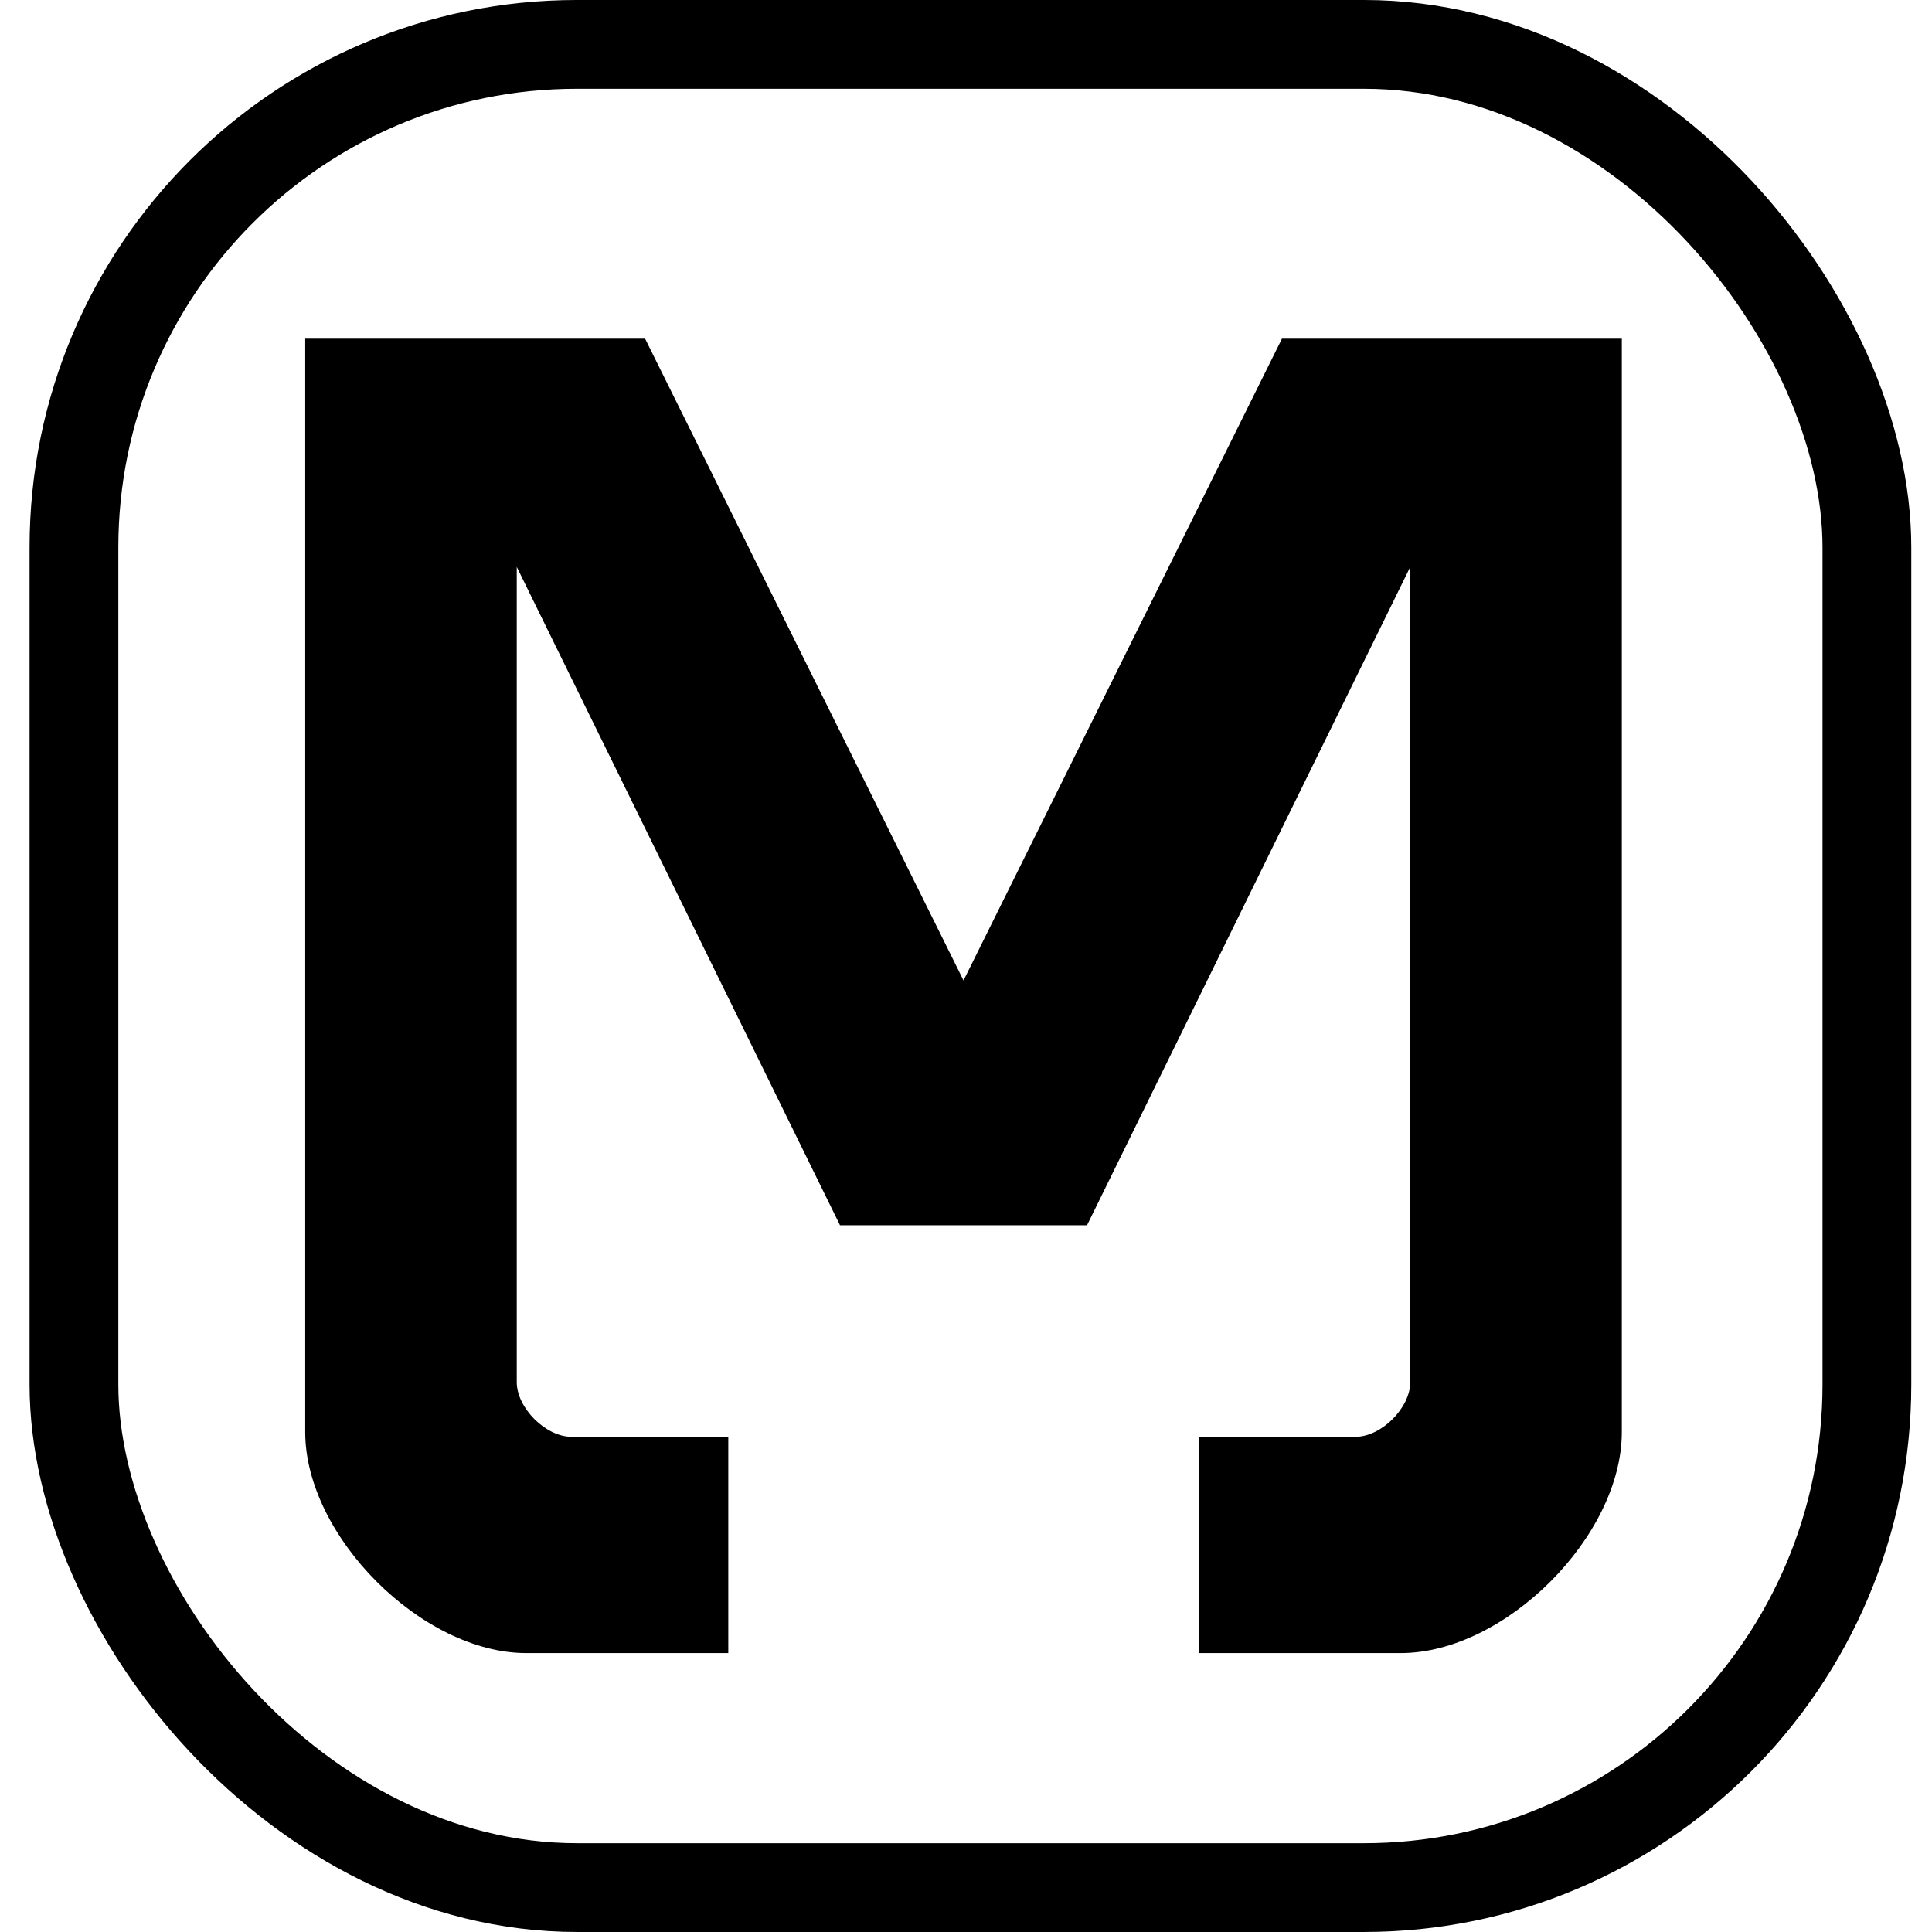 <?xml version="1.0" encoding="UTF-8" standalone="no"?>
<!-- Created with Inkscape (http://www.inkscape.org/) -->

<svg
   xmlns:dc="http://purl.org/dc/elements/1.1/"
   xmlns:cc="http://creativecommons.org/ns#"
   xmlns:rdf="http://www.w3.org/1999/02/22-rdf-syntax-ns#"
   xmlns:svg="http://www.w3.org/2000/svg"
   xmlns="http://www.w3.org/2000/svg"
   xmlns:sodipodi="http://sodipodi.sourceforge.net/DTD/sodipodi-0.dtd"
   xmlns:inkscape="http://www.inkscape.org/namespaces/inkscape"
   width="98"
   height="98"
   viewBox="0 0 98 98"
   id="svg2"
   version="1.1"
   inkscape:version="0.91 r13725"
   sodipodi:docname="Matsushita_logo.svg">
  <title
     id="title4141">Matsushita logo as SVG</title>
  <defs
     id="defs4" />
  <sodipodi:namedview
     id="base"
     pagecolor="#ffffff"
     bordercolor="#666666"
     borderopacity="1.0"
     inkscape:pageopacity="0.0"
     inkscape:pageshadow="2"
     inkscape:zoom="1"
     inkscape:cx="-207.71176"
     inkscape:cy="78.828387"
     inkscape:document-units="px"
     inkscape:current-layer="layer1"
     showgrid="false"
     showguides="false"
     inkscape:guide-bbox="true"
     units="px"
     fit-margin-top="0"
     fit-margin-left="0"
     fit-margin-right="0"
     fit-margin-bottom="0"
     showborder="true"
     inkscape:window-width="1600"
     inkscape:window-height="1137"
     inkscape:window-x="-8"
     inkscape:window-y="32"
     inkscape:window-maximized="1">
    <sodipodi:guide
       position="13.5,407.944"
       orientation="1,0"
       id="guide4160" />
    <sodipodi:guide
       position="352.905,574.08"
       orientation="0,1"
       id="guide4164" />
    <sodipodi:guide
       position="556.753,13.5"
       orientation="0,1"
       id="guide4166" />
    <sodipodi:guide
       position="558.791,200.02"
       orientation="1,0"
       id="guide4168" />
    <sodipodi:guide
       position="284.067,397.101"
       orientation="1,0"
       id="guide4174" />
    <inkscape:grid
       type="xygrid"
       id="grid4180"
       originx="655.618"
       originy="-611.291" />
  </sodipodi:namedview>
  <g
     inkscape:label="Layer 1"
     inkscape:groupmode="layer"
     id="layer1"
     transform="translate(655.618,-343.071)">
    <rect
       style="color:#000000;clip-rule:nonzero;display:inline;overflow:visible;visibility:visible;opacity:1;isolation:auto;mix-blend-mode:normal;color-interpolation:sRGB;color-interpolation-filters:linearRGB;solid-color:#000000;solid-opacity:1;fill:none;fill-opacity:0.289;fill-rule:evenodd;stroke:#000000;stroke-width:4.503;stroke-linecap:round;stroke-linejoin:miter;stroke-miterlimit:4;stroke-dasharray:none;stroke-dashoffset:0;stroke-opacity:1;marker:none;color-rendering:auto;image-rendering:auto;shape-rendering:auto;text-rendering:auto;enable-background:accumulate"
       id="rect4170"
       width="90.947"
       height="93.497"
       x="-651.867"
       y="345.322"
       ry="25.518"
       rx="25.518" />
    <path
       id="use4178"
       style="fill:#000000;fill-opacity:1;fill-rule:evenodd;stroke:none;stroke-width:1px;stroke-linecap:butt;stroke-linejoin:miter;stroke-opacity:1"
       d="m -613.009,405.222 -16.397,-33.396 0,41.353 c 0,1.307 1.466,2.773 2.773,2.773 l 7.957,0 0,10.971 -10.248,0 c -5.286,0 -11.212,-5.927 -11.212,-11.212 l 0,-55.459 17.241,0 16.151,32.552 16.151,-32.552 17.241,0 0,55.459 c 0,5.286 -5.927,11.212 -11.212,11.212 l -10.248,0 0,-10.971 7.957,0 c 1.307,0 2.773,-1.466 2.773,-2.773 l 0,-41.353 -16.397,33.396 z"
       inkscape:connector-curvature="0"
       sodipodi:nodetypes="ccssccsscccccssccssccc" />
  </g>
</svg>
